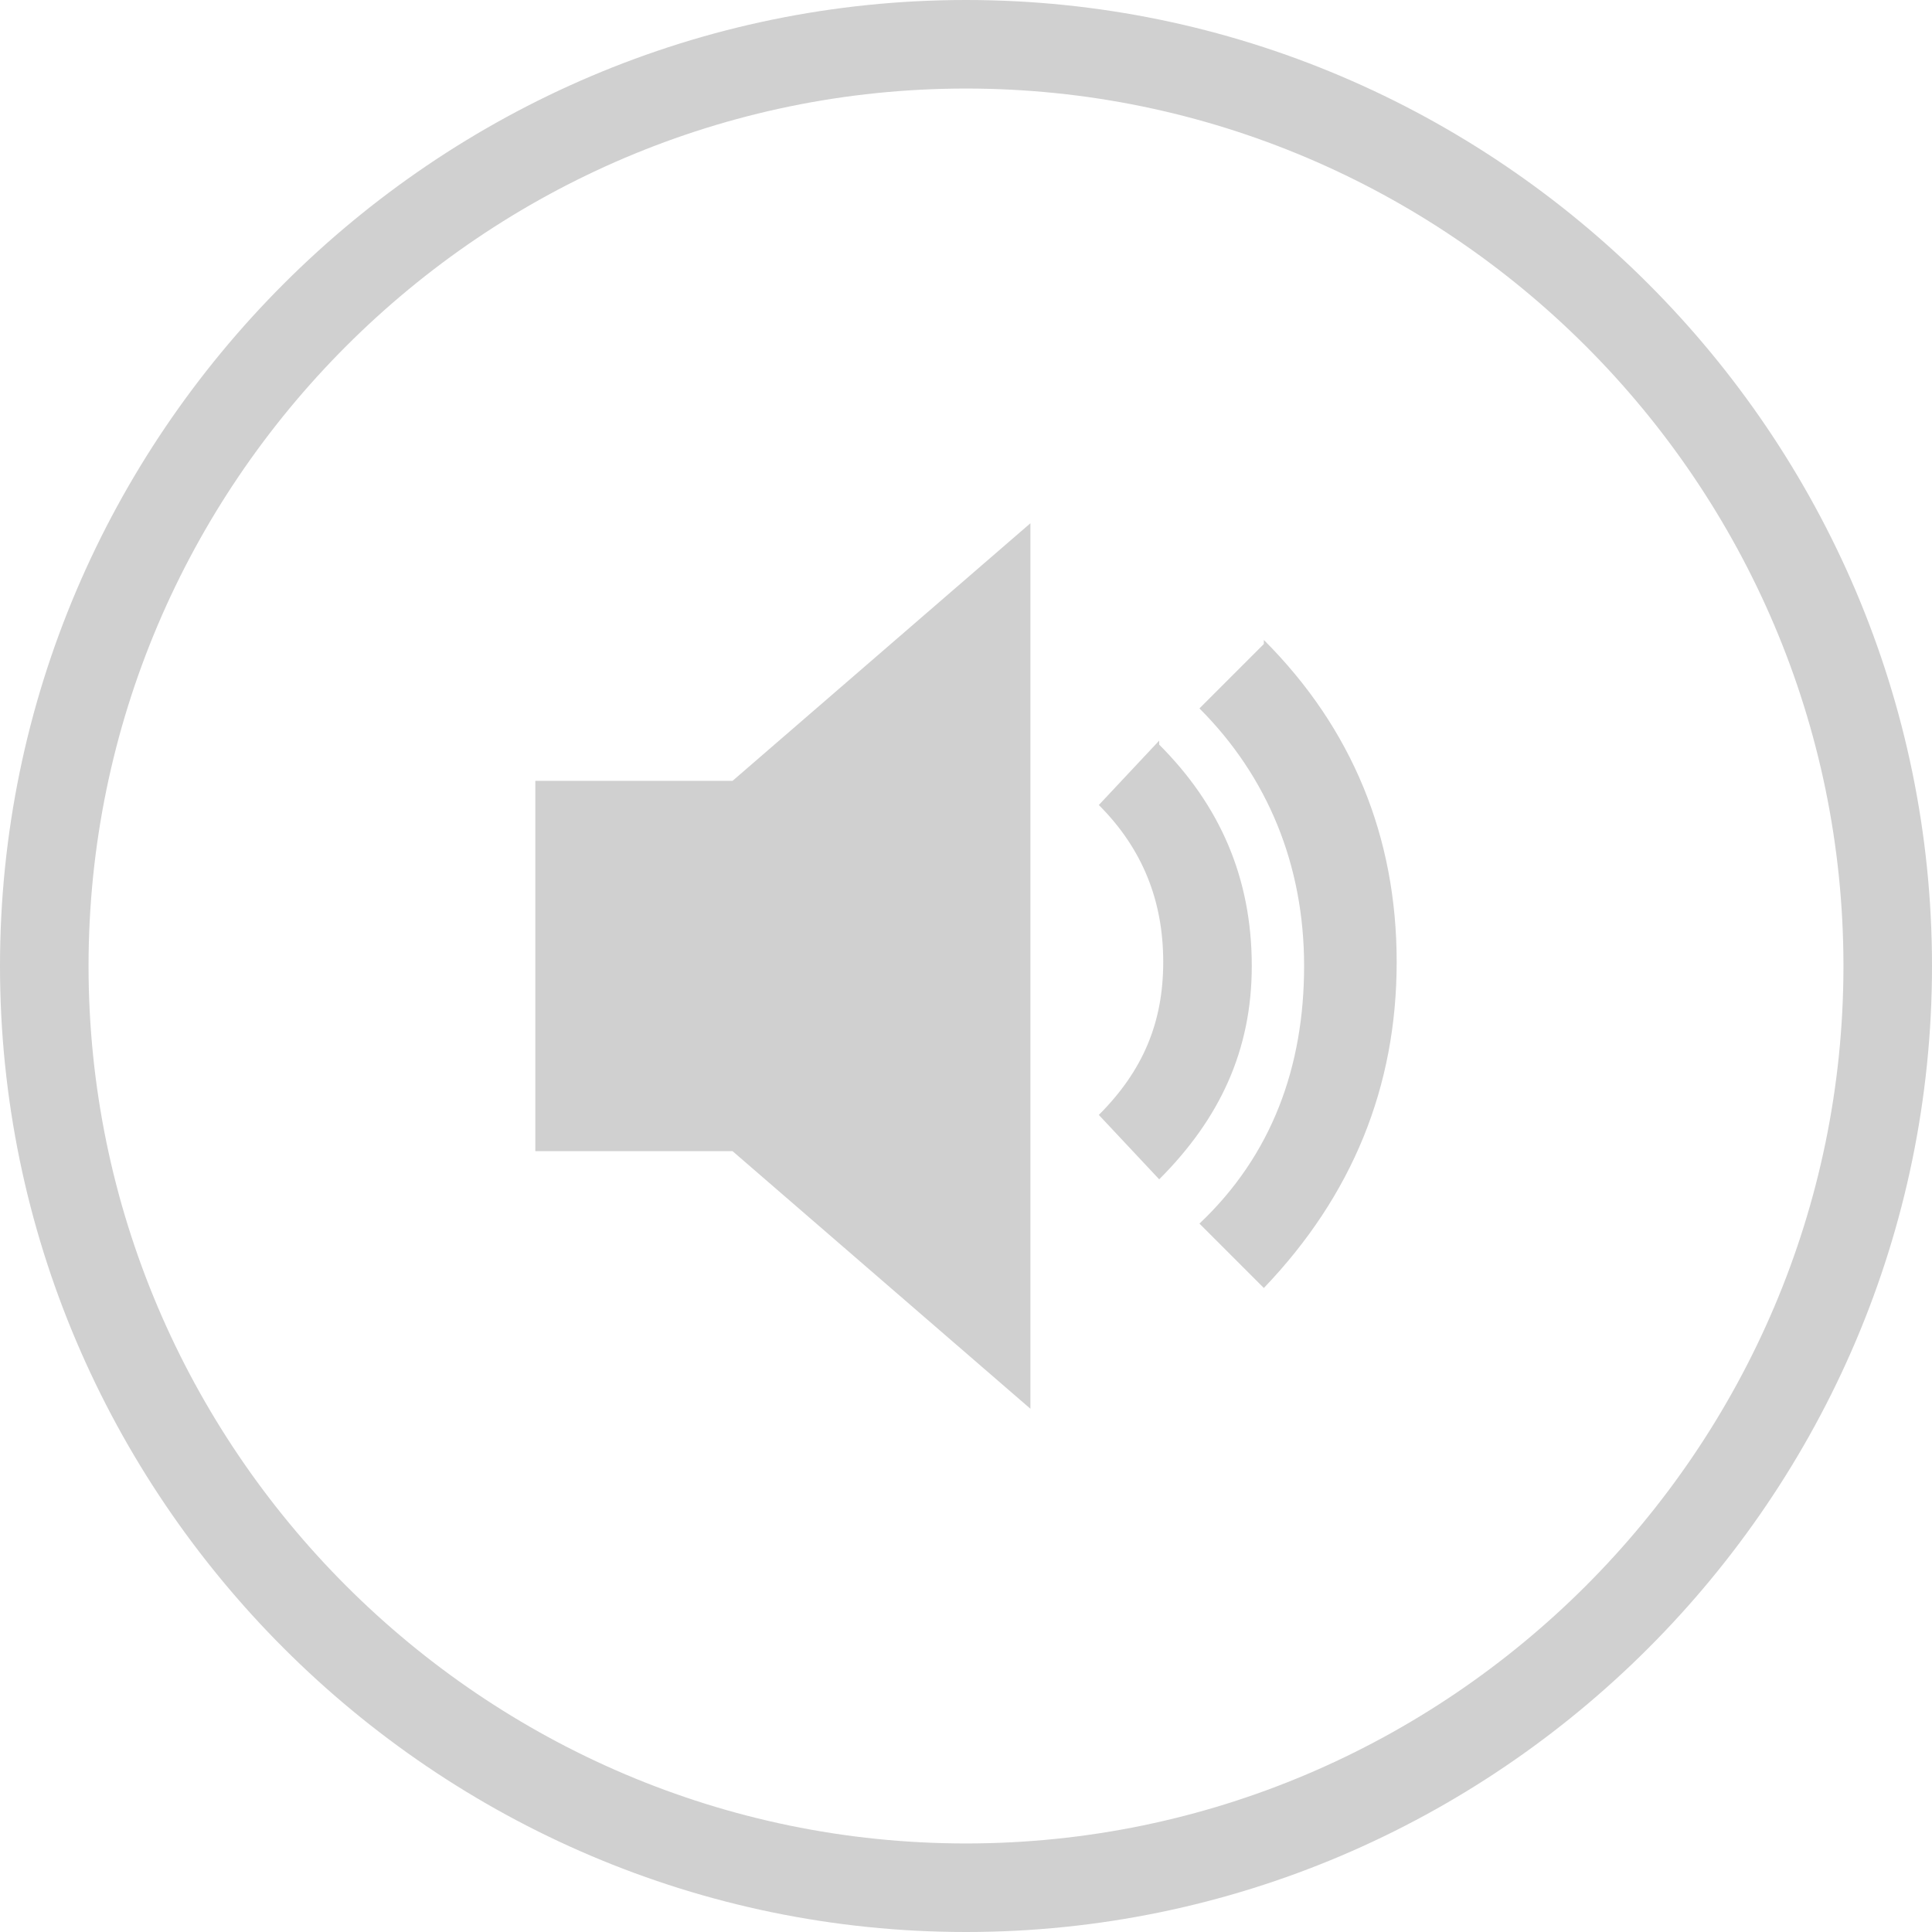 <svg xmlns="http://www.w3.org/2000/svg" id="_レイヤー_1" data-name="レイヤー_1" version="1.1" viewBox="0 0 48 48"><defs><style>.st0{fill:#d0d0d0}</style></defs><path d="M13.3 19.4h4.9l7.4-6.4v22l-7.4-6.4h-4.9zm15.5-.9c1.5 1.5 2.3 3.3 2.3 5.5 0 2.1-.8 3.8-2.3 5.3l-1.5-1.6c1.1-1.1 1.6-2.3 1.6-3.8s-.5-2.8-1.6-3.9l1.5-1.6Zm2.6-2.6c2.2 2.2 3.3 4.9 3.3 8s-1.1 5.8-3.3 8.1l-1.6-1.6c1.8-1.7 2.6-3.9 2.6-6.4s-.9-4.7-2.6-6.4l1.6-1.6Z" class="st0"/><path d="M24 48C10.8 48 0 37.2 0 24S10.8 0 24 0s24 10.8 24 24-10.8 24-24 24m0-45.8C12 2.2 2.2 12 2.2 24S12 45.8 24 45.8 45.8 36 45.8 24 36 2.2 24 2.2" class="st0"/></svg>